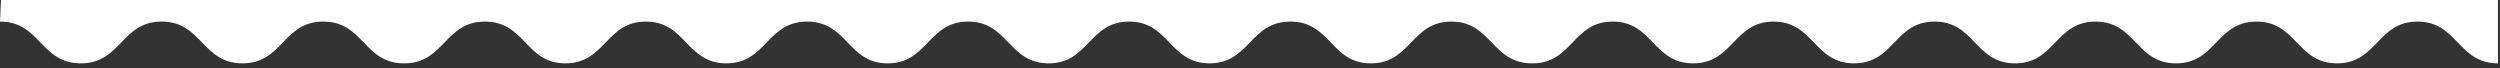 <?xml version="1.0" encoding="UTF-8"?>
<svg id="_グループ_19" xmlns="http://www.w3.org/2000/svg" version="1.1" viewBox="0 0 730 20">
  <rect x="0" y="0" width="730" height="20" fill="#333333" stroke="none"/>
  <!-- Generator: Adobe Illustrator 29.0.0, SVG Export Plug-In . SVG Version: 2.1.0 Build 186)  -->
  <defs>
    <style>
      .st0 {
        fill: #fff;
      }
    </style>
  </defs>
  <g id="_グループ_18">
    <path id="_パス_281" class="st0" d="M0,6.3c11.8,0,11.8,12.2,23.6,12.2s11.8-12.2,23.6-12.2,11.8,12.2,23.6,12.2,11.8-12.2,23.6-12.2,11.8,12.2,23.6,12.2,11.8-12.2,23.6-12.2,11.8,12.2,23.5,12.2,11.8-12.2,23.5-12.2,11.8,12.2,23.5,12.2,11.8-12.2,23.6-12.2,11.8,12.2,23.5,12.2,11.8-12.2,23.5-12.2,11.8,12.2,23.5,12.2,11.8-12.2,23.5-12.2,11.8,12.2,23.5,12.2,11.8-12.2,23.6-12.2,11.8,12.2,23.5,12.2,11.8-12.2,23.5-12.2,11.8,12.2,23.6,12.2,11.8-12.2,23.5-12.2,11.8,12.2,23.5,12.2,11.8-12.2,23.5-12.2,11.8,12.2,23.5,12.2,11.8-12.2,23.5-12.2,11.8,12.2,23.5,12.2,11.8-12.2,23.5-12.2,11.8,12.2,23.5,12.2,11.8-12.2,23.5-12.2,11.8,12.2,23.5,12.2,11.8-12.2,23.5-12.2,11.8,12.2,23.5,12.2V0H.3l-.3,6.3Z"/>
  </g>
</svg>